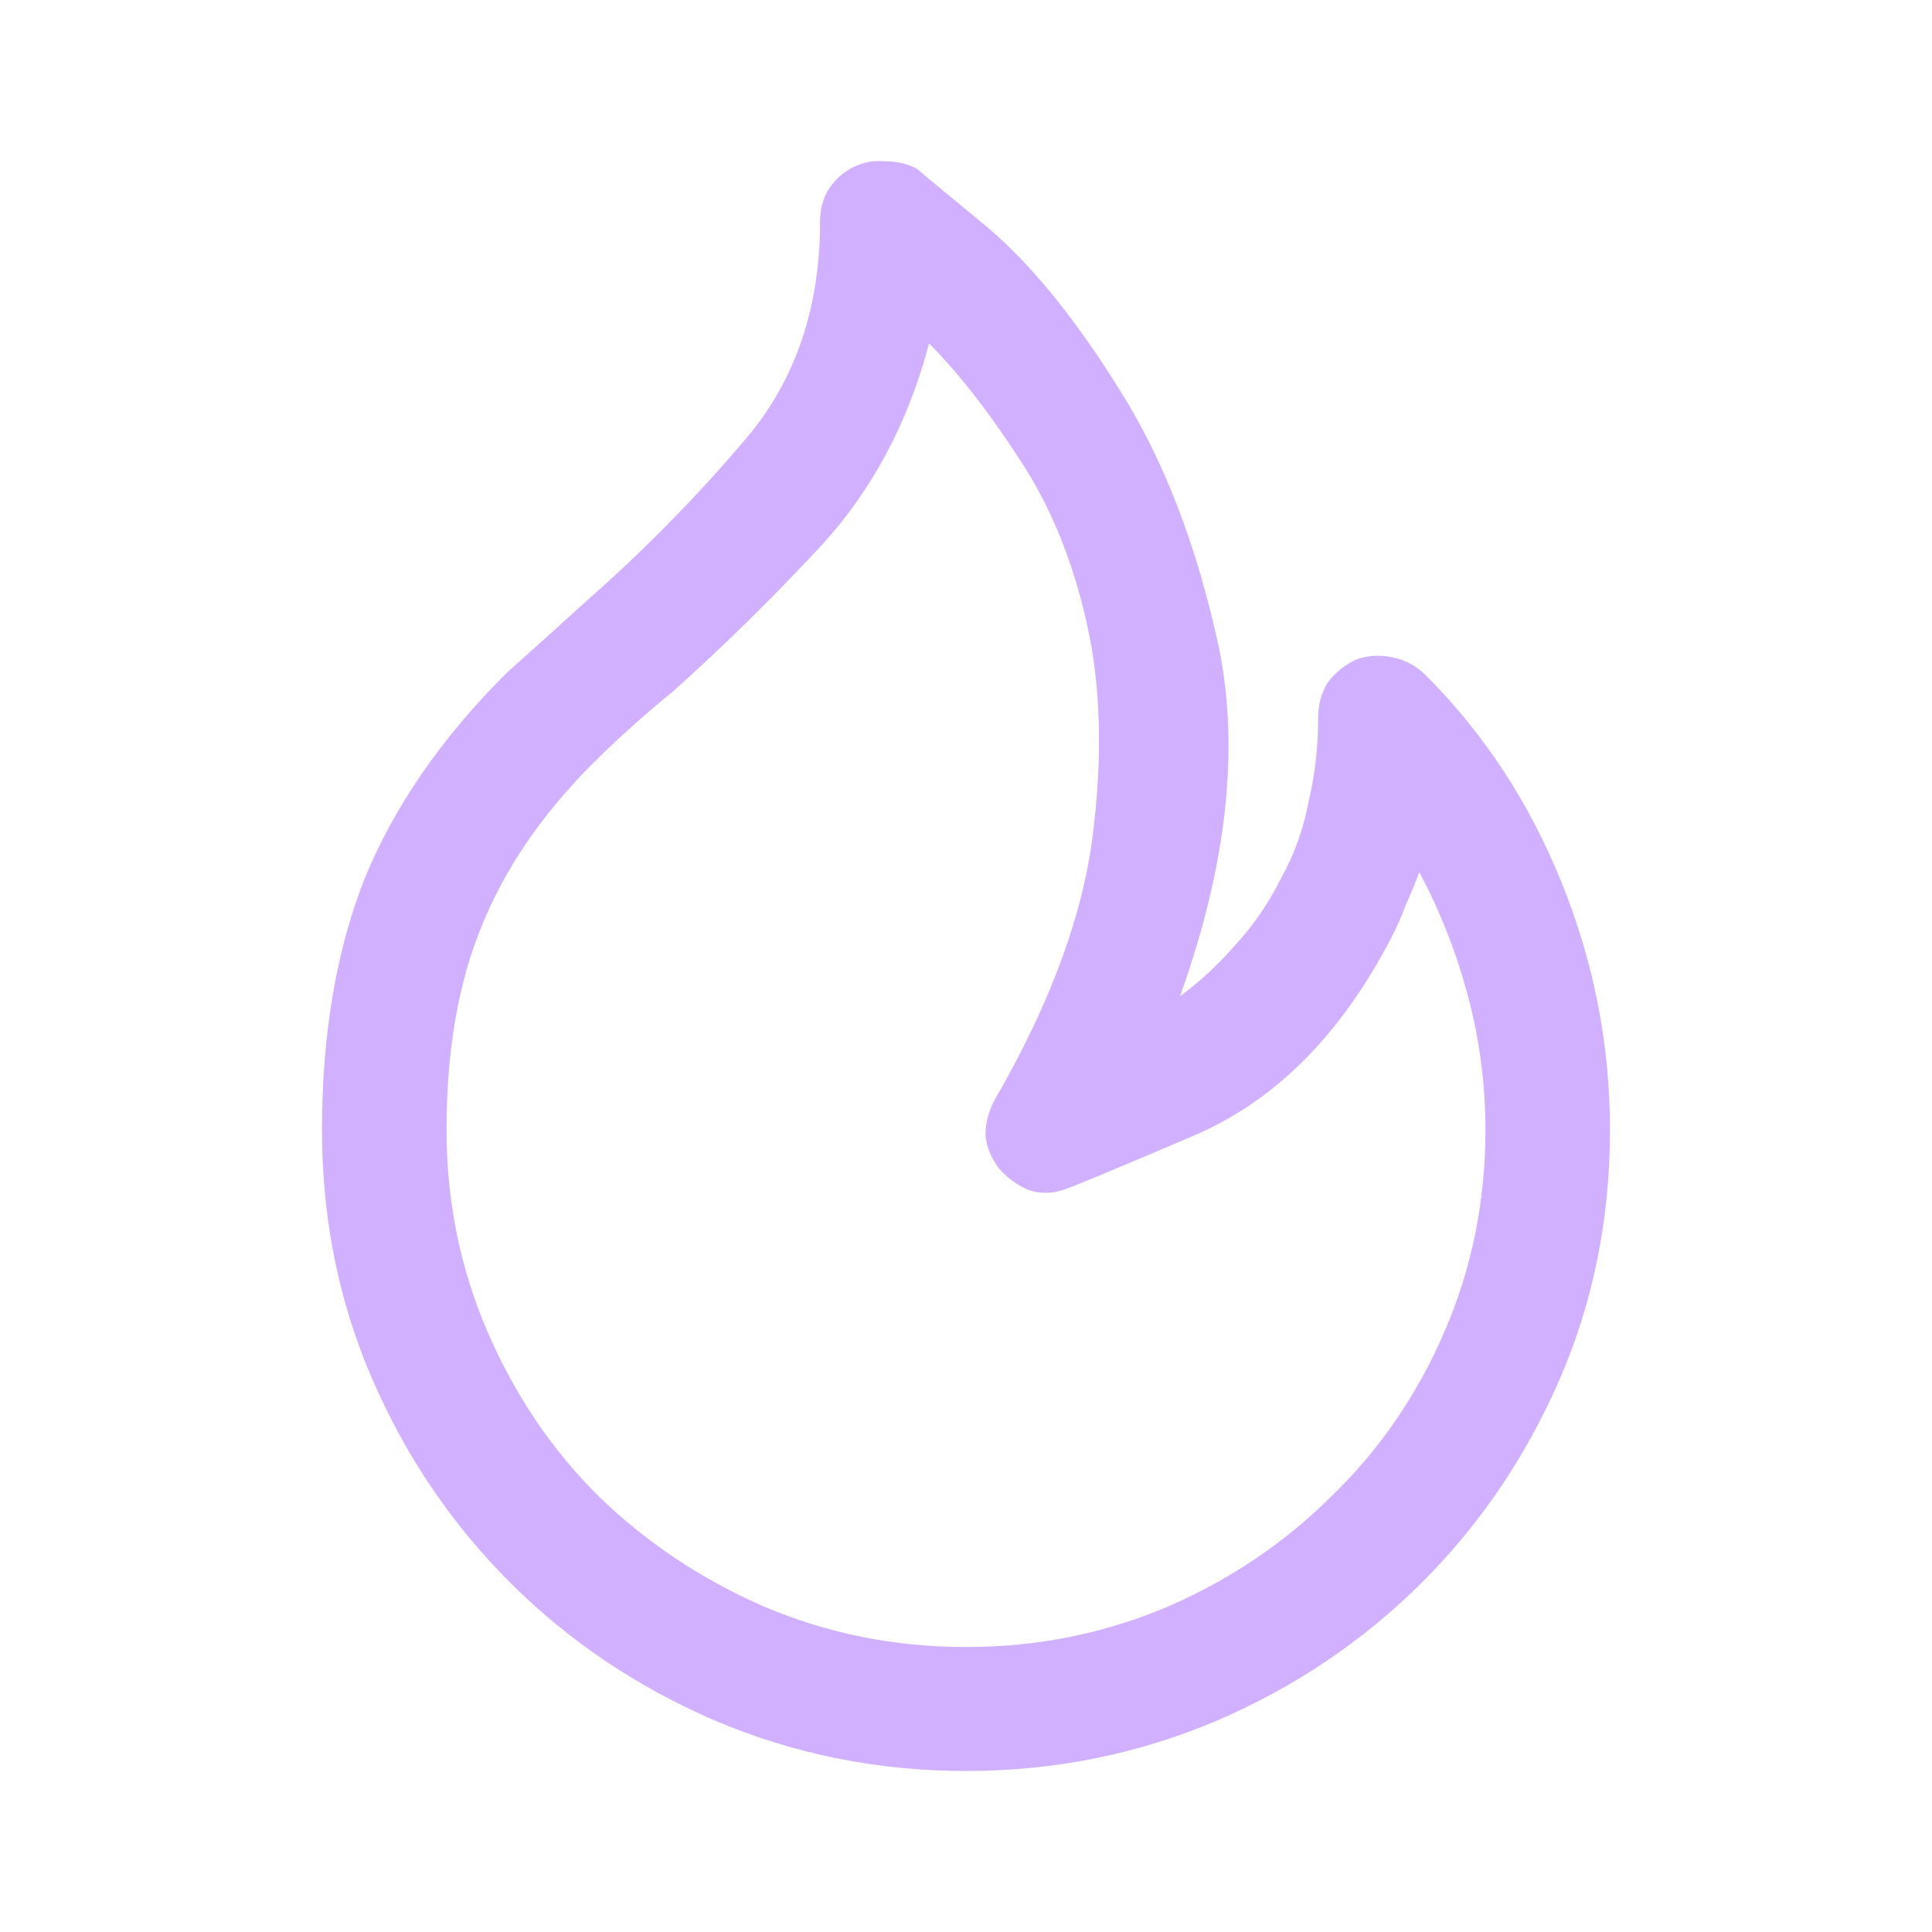 <svg width="24" height="24" viewBox="0 0 24 24" fill="none" xmlns="http://www.w3.org/2000/svg">
<path d="M12 22C10.904 22 9.865 21.791 8.882 21.374C7.915 20.957 7.069 20.388 6.344 19.666C5.619 18.944 5.047 18.102 4.628 17.14C4.209 16.177 4 15.142 4 14.036C4 12.849 4.177 11.806 4.532 10.908C4.902 10.009 5.49 9.159 6.296 8.357C6.457 8.213 6.618 8.068 6.779 7.924C6.957 7.764 7.134 7.603 7.311 7.443C8.02 6.817 8.673 6.151 9.269 5.446C9.881 4.724 10.187 3.825 10.187 2.751C10.187 2.606 10.22 2.478 10.284 2.366C10.365 2.237 10.469 2.141 10.598 2.077C10.727 2.013 10.864 1.989 11.009 2.005C11.154 2.005 11.283 2.037 11.396 2.101C11.412 2.117 11.702 2.358 12.266 2.823C12.814 3.288 13.361 3.962 13.909 4.844C14.457 5.71 14.868 6.777 15.142 8.044C15.4 9.312 15.239 10.755 14.659 12.375C14.9 12.199 15.126 11.99 15.335 11.75C15.561 11.509 15.754 11.228 15.915 10.908C16.076 10.619 16.189 10.306 16.254 9.969C16.334 9.632 16.375 9.279 16.375 8.91C16.375 8.75 16.415 8.606 16.495 8.477C16.592 8.349 16.713 8.253 16.858 8.189C17.003 8.141 17.148 8.133 17.293 8.165C17.454 8.197 17.591 8.269 17.704 8.381C18.429 9.103 18.993 9.961 19.396 10.956C19.799 11.95 20 12.977 20 14.036C20 15.142 19.791 16.177 19.372 17.14C18.953 18.102 18.381 18.944 17.656 19.666C16.93 20.388 16.085 20.957 15.118 21.374C14.135 21.791 13.096 22 12 22ZM11.541 4.267C11.283 5.245 10.84 6.079 10.211 6.769C9.583 7.443 8.963 8.052 8.35 8.598C8.173 8.742 8.004 8.886 7.843 9.031C7.682 9.175 7.529 9.32 7.384 9.464C6.739 10.106 6.272 10.787 5.982 11.509C5.692 12.215 5.547 13.057 5.547 14.036C5.547 14.918 5.716 15.752 6.054 16.538C6.393 17.324 6.852 18.006 7.432 18.583C8.028 19.161 8.713 19.618 9.486 19.955C10.276 20.292 11.114 20.46 12 20.46C12.886 20.46 13.724 20.292 14.514 19.955C15.287 19.618 15.964 19.161 16.544 18.583C17.14 18.006 17.607 17.324 17.946 16.538C18.284 15.752 18.453 14.918 18.453 14.036C18.453 13.474 18.381 12.921 18.236 12.375C18.091 11.83 17.889 11.317 17.631 10.835C17.583 10.964 17.527 11.1 17.462 11.245C17.414 11.373 17.358 11.501 17.293 11.63C16.665 12.849 15.843 13.675 14.828 14.108C13.813 14.541 13.273 14.765 13.209 14.781C13.063 14.83 12.918 14.83 12.773 14.781C12.628 14.717 12.508 14.629 12.411 14.517C12.314 14.389 12.258 14.252 12.242 14.108C12.242 13.947 12.282 13.795 12.363 13.651C13.039 12.48 13.442 11.397 13.571 10.402C13.7 9.408 13.676 8.517 13.498 7.731C13.321 6.945 13.039 6.264 12.653 5.686C12.266 5.093 11.895 4.62 11.541 4.267Z" fill="#D0B0FF"/>
</svg>
